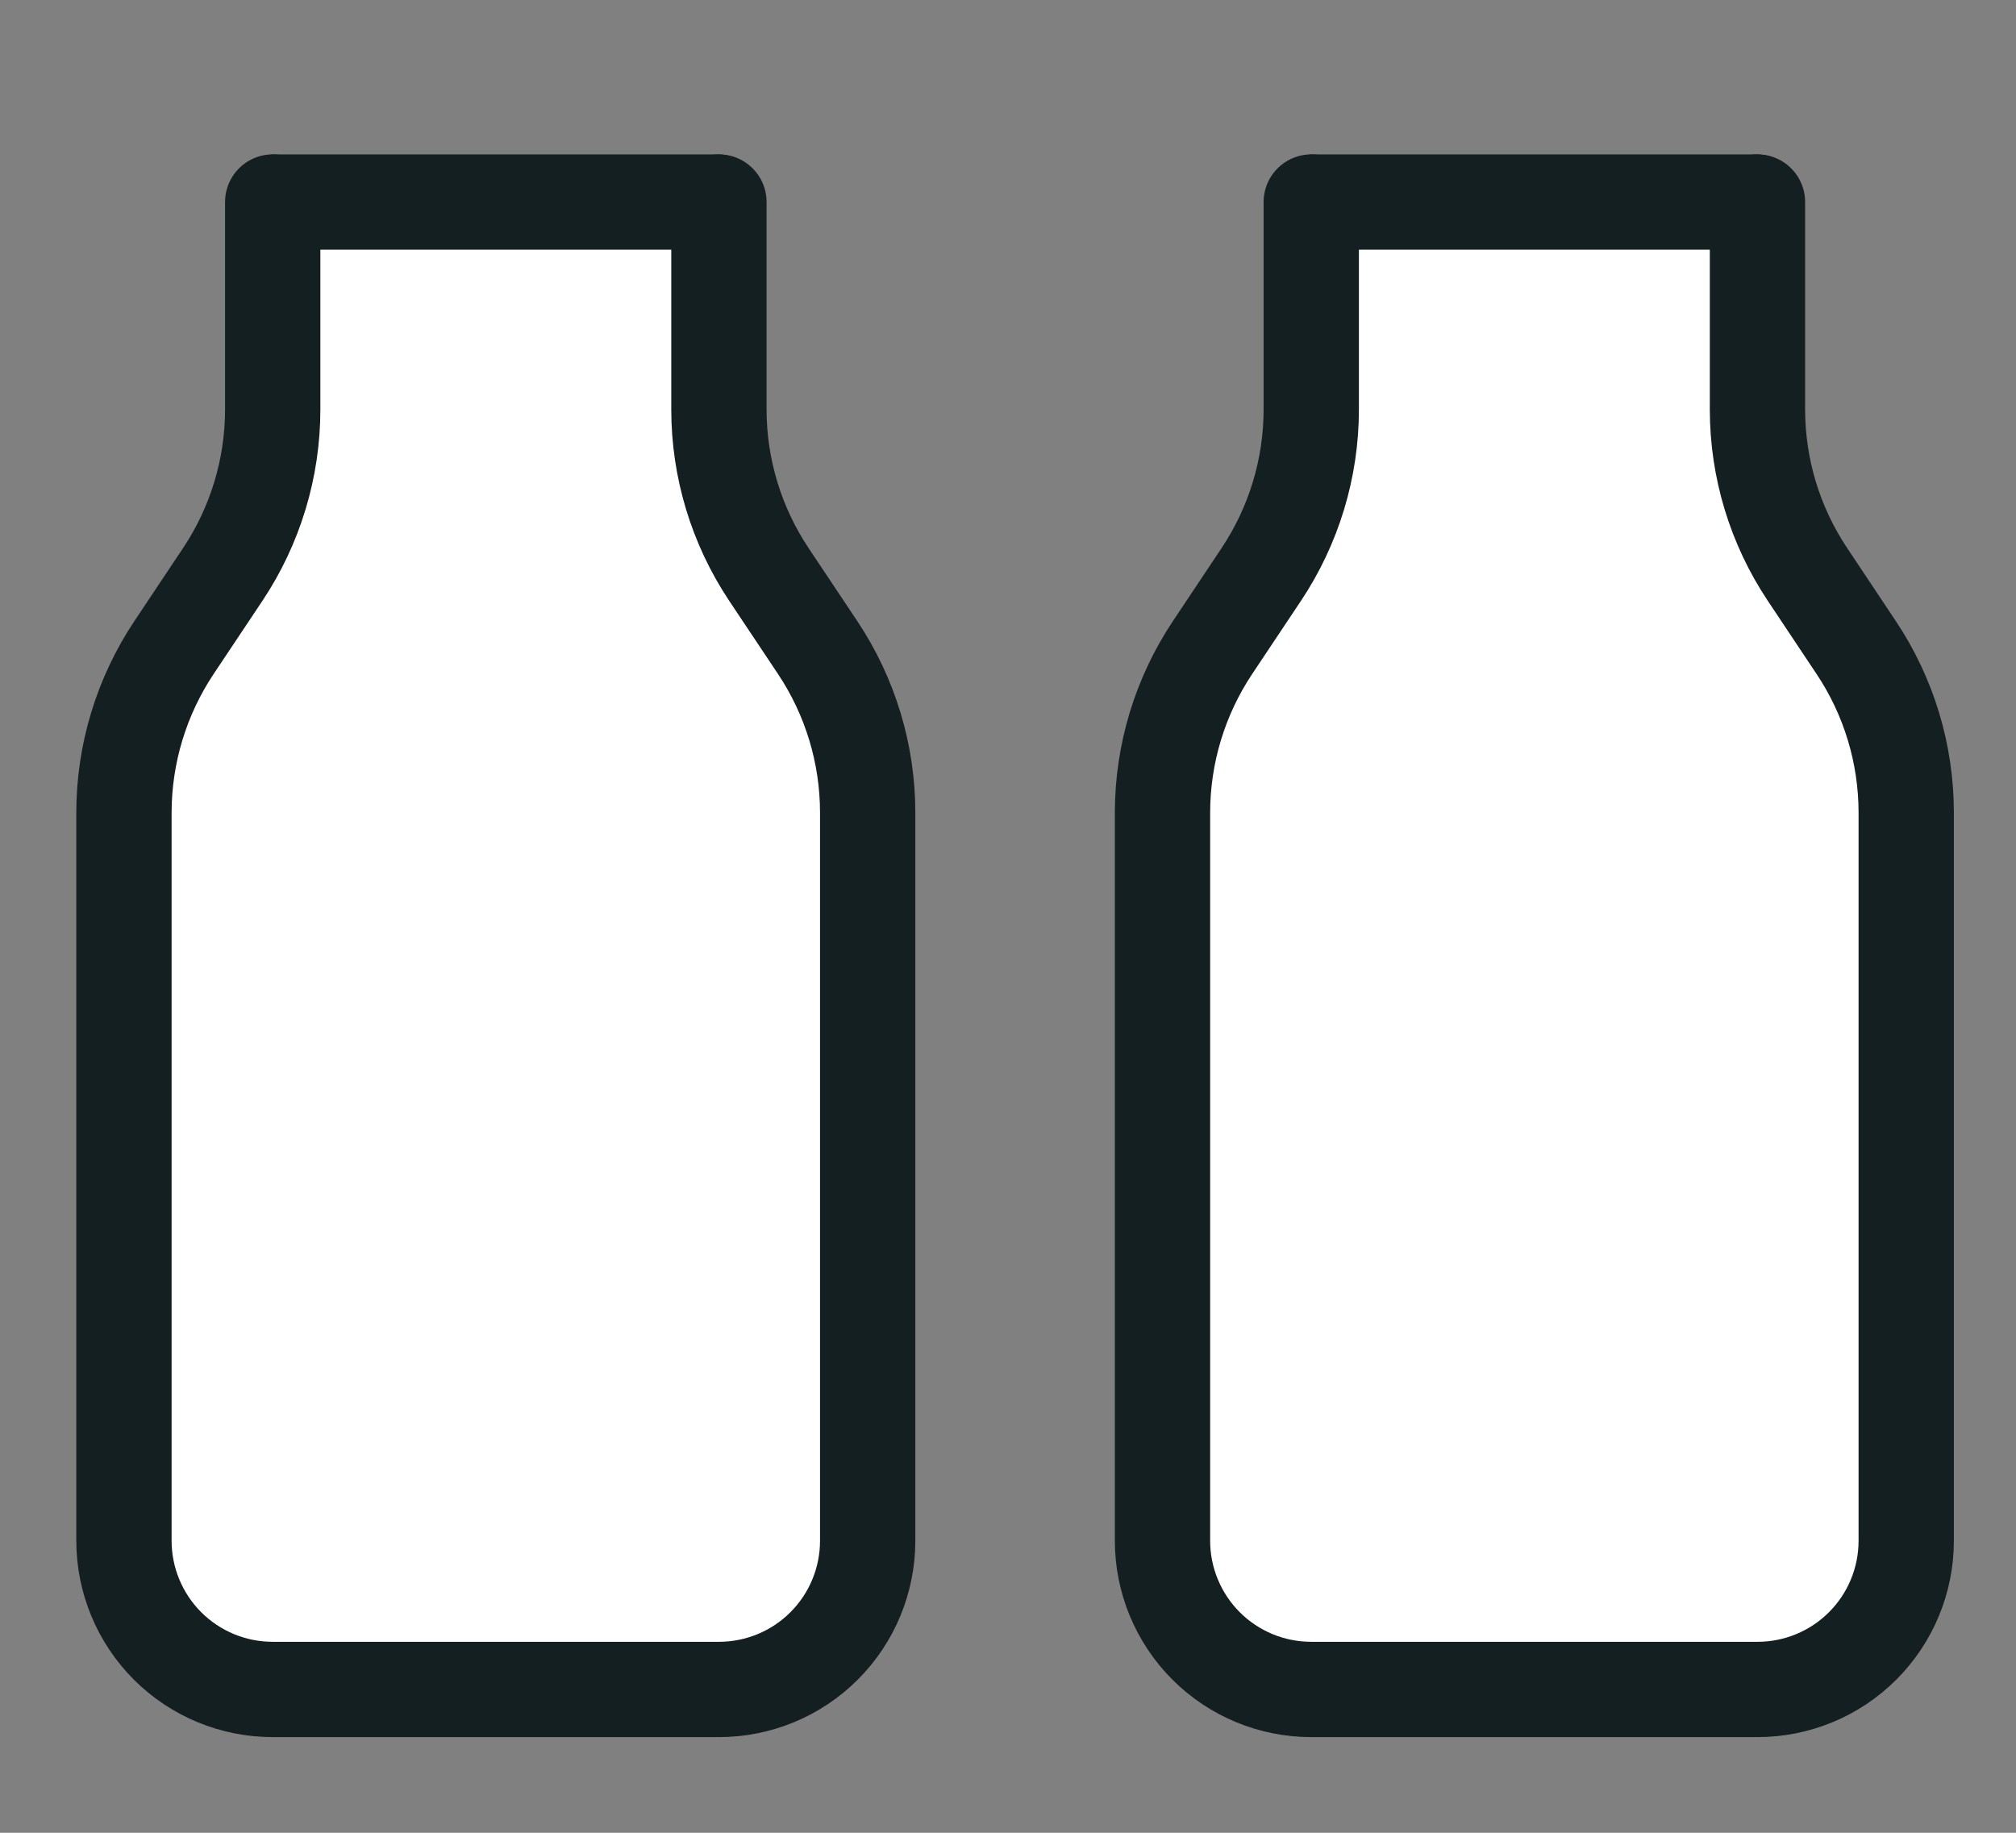 <svg width="33" height="30" viewBox="0 0 33 30" fill="none" xmlns="http://www.w3.org/2000/svg">
<rect x="0" y="0" width="33" height="30" fill="#808080" stroke="none"/>
<path d="M21.464 3.307V6.702C21.464 7.663 21.179 8.603 20.646 9.403L19.847 10.601C19.314 11.402 19.029 12.342 19.029 13.304V25.22C19.029 25.865 19.286 26.485 19.742 26.941C20.199 27.398 20.818 27.654 21.464 27.654H28.768C29.414 27.654 30.034 27.398 30.49 26.941C30.947 26.485 31.203 25.865 31.203 25.22V13.303C31.203 12.341 30.919 11.401 30.385 10.601L29.587 9.403C29.053 8.603 28.768 7.663 28.768 6.701V3.307" fill="white"/>
<path d="M21.464 3.307V6.702C21.464 7.663 21.179 8.603 20.646 9.403L19.847 10.601C19.314 11.402 19.029 12.342 19.029 13.304V25.22C19.029 25.865 19.286 26.485 19.742 26.941C20.199 27.398 20.818 27.654 21.464 27.654H28.768C29.414 27.654 30.034 27.398 30.49 26.941C30.947 26.485 31.203 25.865 31.203 25.22V13.303C31.203 12.341 30.919 11.401 30.385 10.601L29.587 9.403C29.053 8.603 28.768 7.663 28.768 6.701V3.307" stroke="#141F22" stroke-width="1.56" stroke-linecap="round" stroke-linejoin="round"/>
<path d="M21.508 3.307L28.746 3.307" stroke="#141F22" stroke-width="1.56" stroke-linecap="round" stroke-linejoin="round"/>
<path d="M4.464 3.307V6.702C4.464 7.663 4.179 8.603 3.646 9.403L2.847 10.601C2.314 11.402 2.029 12.342 2.029 13.304V25.22C2.029 25.865 2.286 26.485 2.742 26.941C3.199 27.398 3.818 27.654 4.464 27.654H11.768C12.414 27.654 13.034 27.398 13.49 26.941C13.947 26.485 14.203 25.865 14.203 25.22V13.303C14.203 12.341 13.918 11.401 13.385 10.601L12.586 9.403C12.053 8.603 11.768 7.663 11.768 6.701V3.307" fill="white"/>
<path d="M4.464 3.307V6.702C4.464 7.663 4.179 8.603 3.646 9.403L2.847 10.601C2.314 11.402 2.029 12.342 2.029 13.304V25.22C2.029 25.865 2.286 26.485 2.742 26.941C3.199 27.398 3.818 27.654 4.464 27.654H11.768C12.414 27.654 13.034 27.398 13.49 26.941C13.947 26.485 14.203 25.865 14.203 25.22V13.303C14.203 12.341 13.918 11.401 13.385 10.601L12.586 9.403C12.053 8.603 11.768 7.663 11.768 6.701V3.307" stroke="#141F22" stroke-width="1.56" stroke-linecap="round" stroke-linejoin="round"/>
<path d="M4.508 3.307L11.746 3.307" stroke="#141F22" stroke-width="1.56" stroke-linecap="round" stroke-linejoin="round"/>
</svg>
